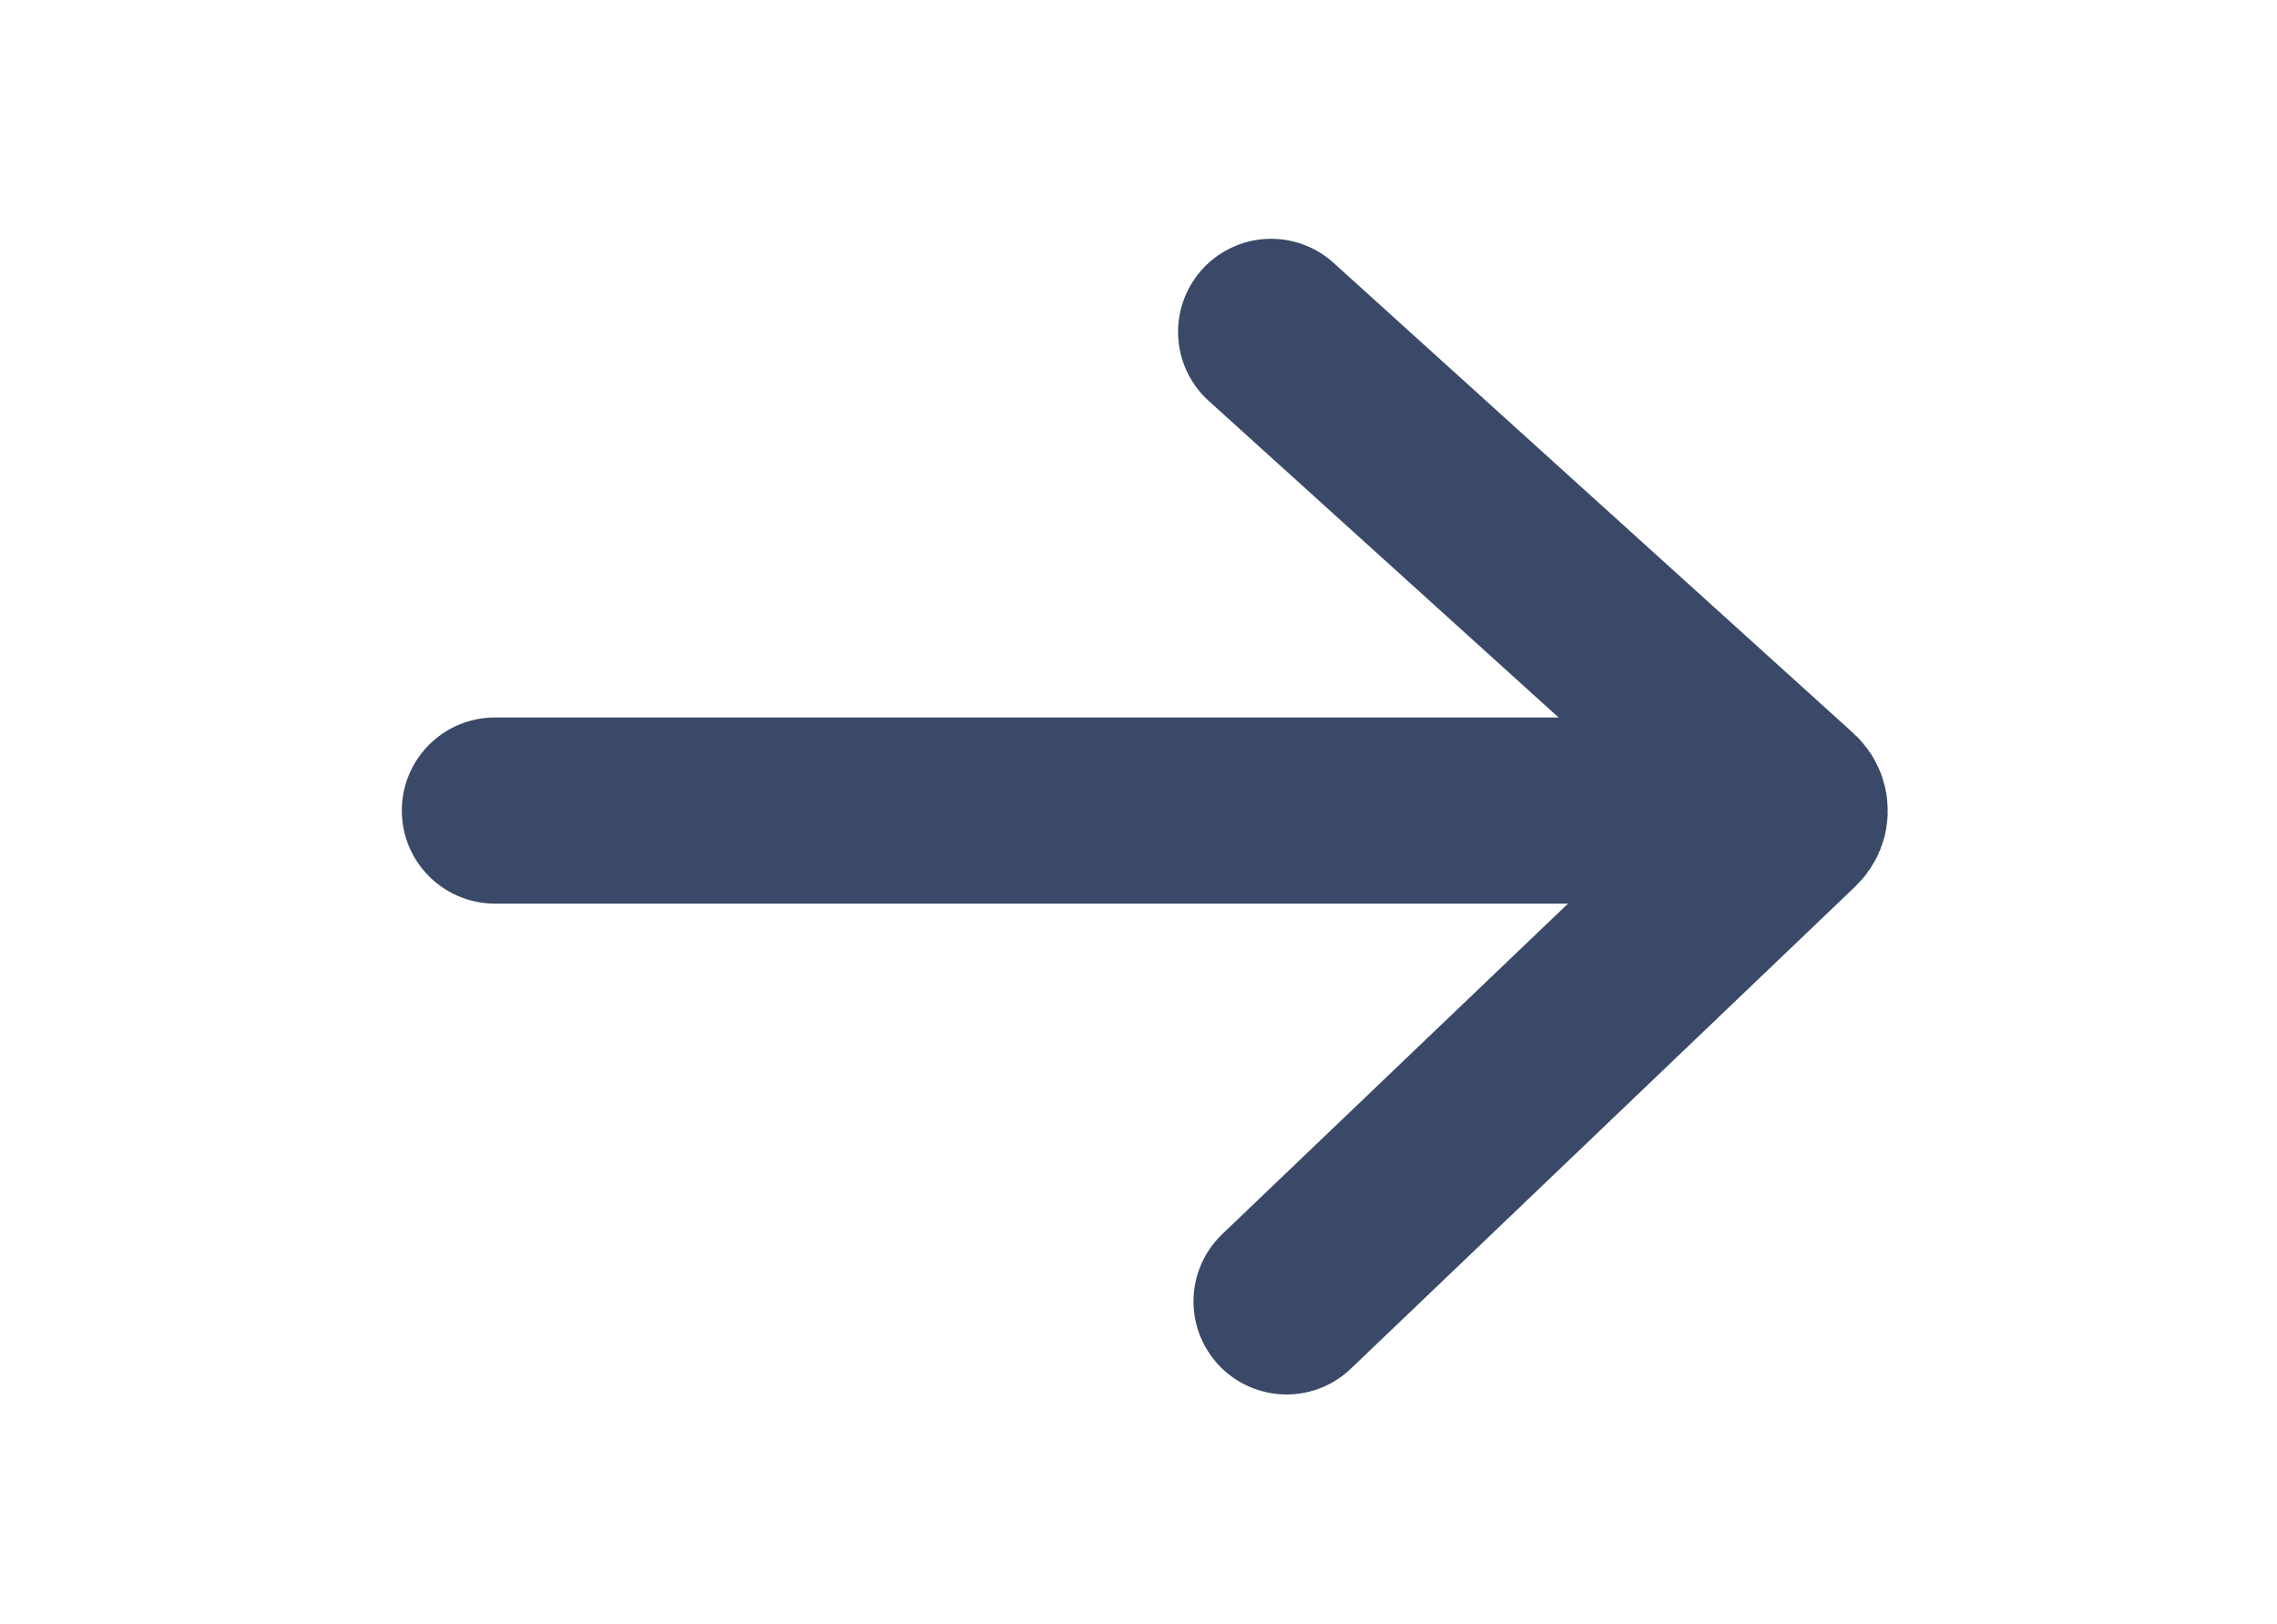 <?xml version="1.0" encoding="UTF-8"?>
<svg id="Capa_1" data-name="Capa 1" xmlns="http://www.w3.org/2000/svg" viewBox="0 0 293.6 209.44">
  <defs>
    <style>
      .cls-1 {
        stroke-width: 0px;
      }

      .cls-1, .cls-2 {
        fill: none;
      }

      .cls-2 {
        stroke: #3a4967;
        stroke-linecap: round;
        stroke-miterlimit: 10;
        stroke-width: 24px;
      }
    </style>
  </defs>
  <line class="cls-2" x1="63.81" y1="104.51" x2="220.38" y2="104.51"/>
  <path class="cls-2" d="M163.9,42.79l67.02,60.64c.64.58.66,1.58.03,2.18l-65.06,62.19"/>
  <rect class="cls-1" width="293.6" height="209.44"/>
</svg>